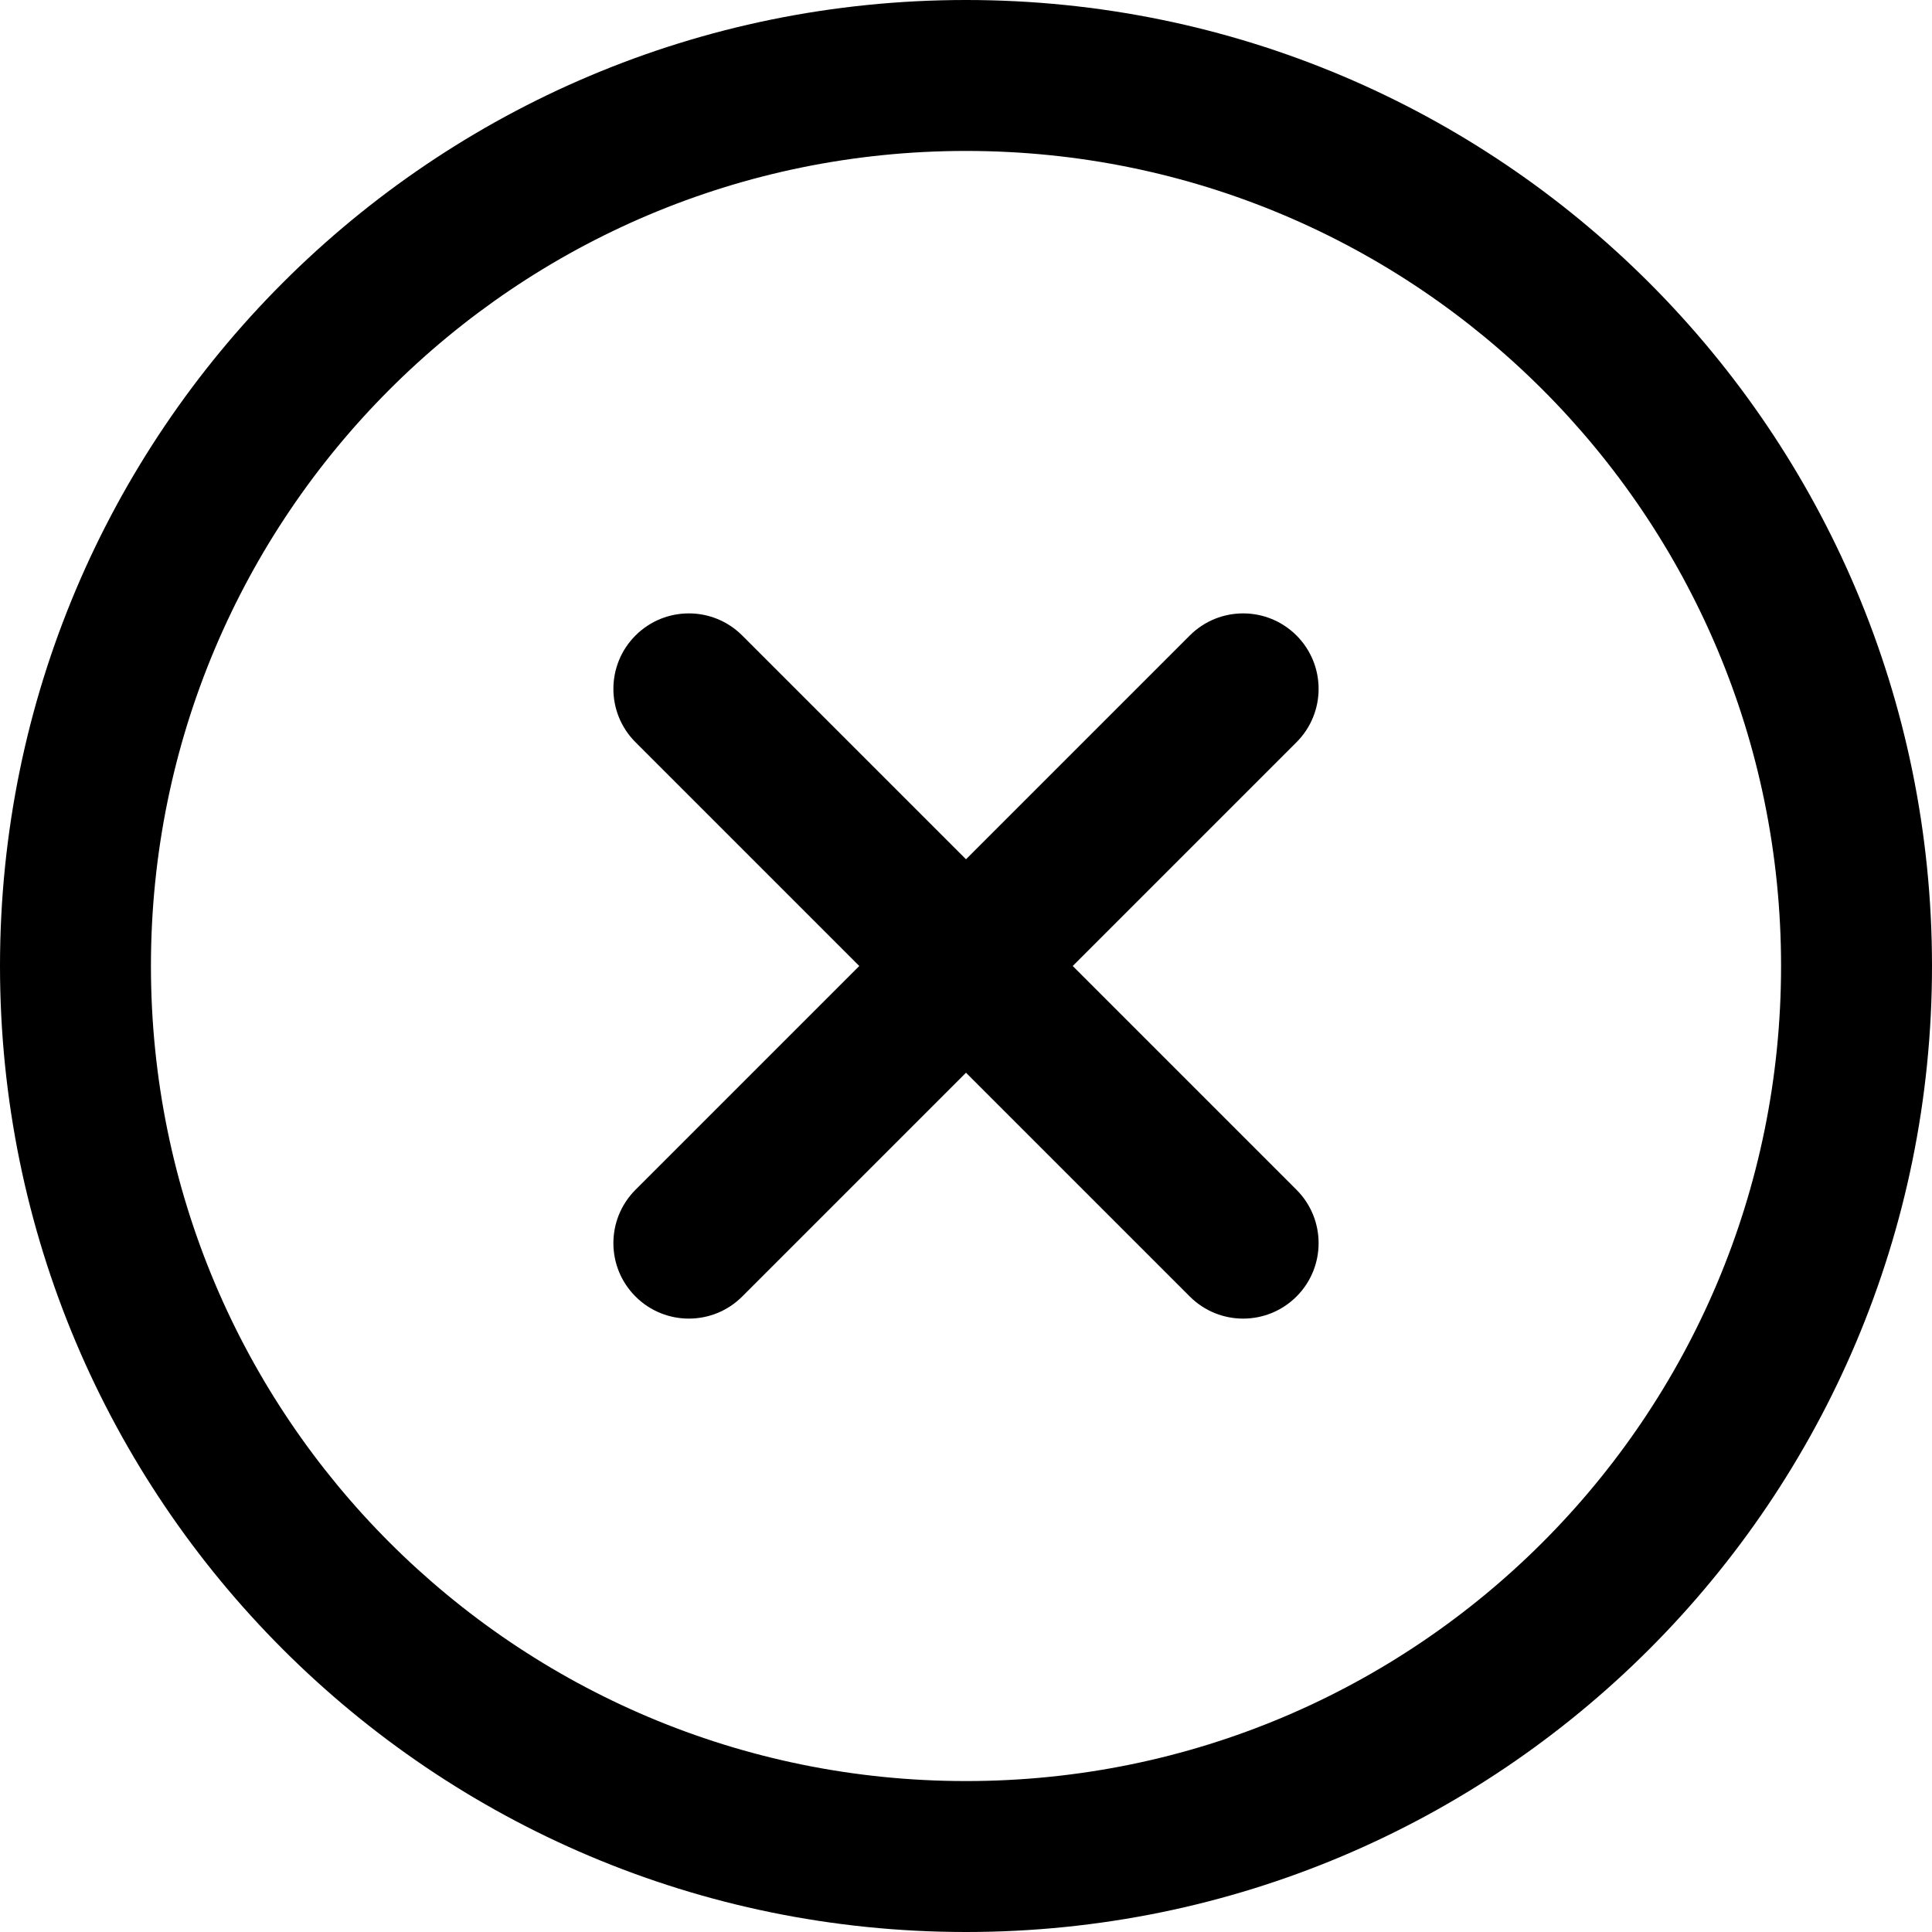 <svg viewBox="0 0 512 512" xmlns="http://www.w3.org/2000/svg" fill-rule="evenodd" clip-rule="evenodd" stroke-linejoin="round" stroke-miterlimit="2"><path d="M256 0C114.508 0 0 114.497 0 256c0 141.493 114.497 256 256 256 141.492 0 256-114.497 256-256C512 114.507 397.503 0 256 0zm0 472c-119.384 0-216-96.607-216-216 0-119.385 96.607-216 216-216 119.384 0 216 96.607 216 216 0 119.385-96.607 216-216 216z" fill-rule="nonzero"/><path d="M343.586 315.302L284.284 256l59.302-59.302c7.81-7.81 7.811-20.473.001-28.284-7.812-7.811-20.475-7.81-28.284 0L256 227.716l-59.303-59.302c-7.809-7.811-20.474-7.811-28.284 0-7.81 7.811-7.81 20.474.001 28.284L227.716 256l-59.302 59.302c-7.811 7.811-7.812 20.474-.001 28.284 7.813 7.812 20.476 7.809 28.284 0L256 284.284l59.303 59.302c7.808 7.81 20.473 7.811 28.284 0s7.81-20.474-.001-28.284z" fill-rule="nonzero"/></svg>